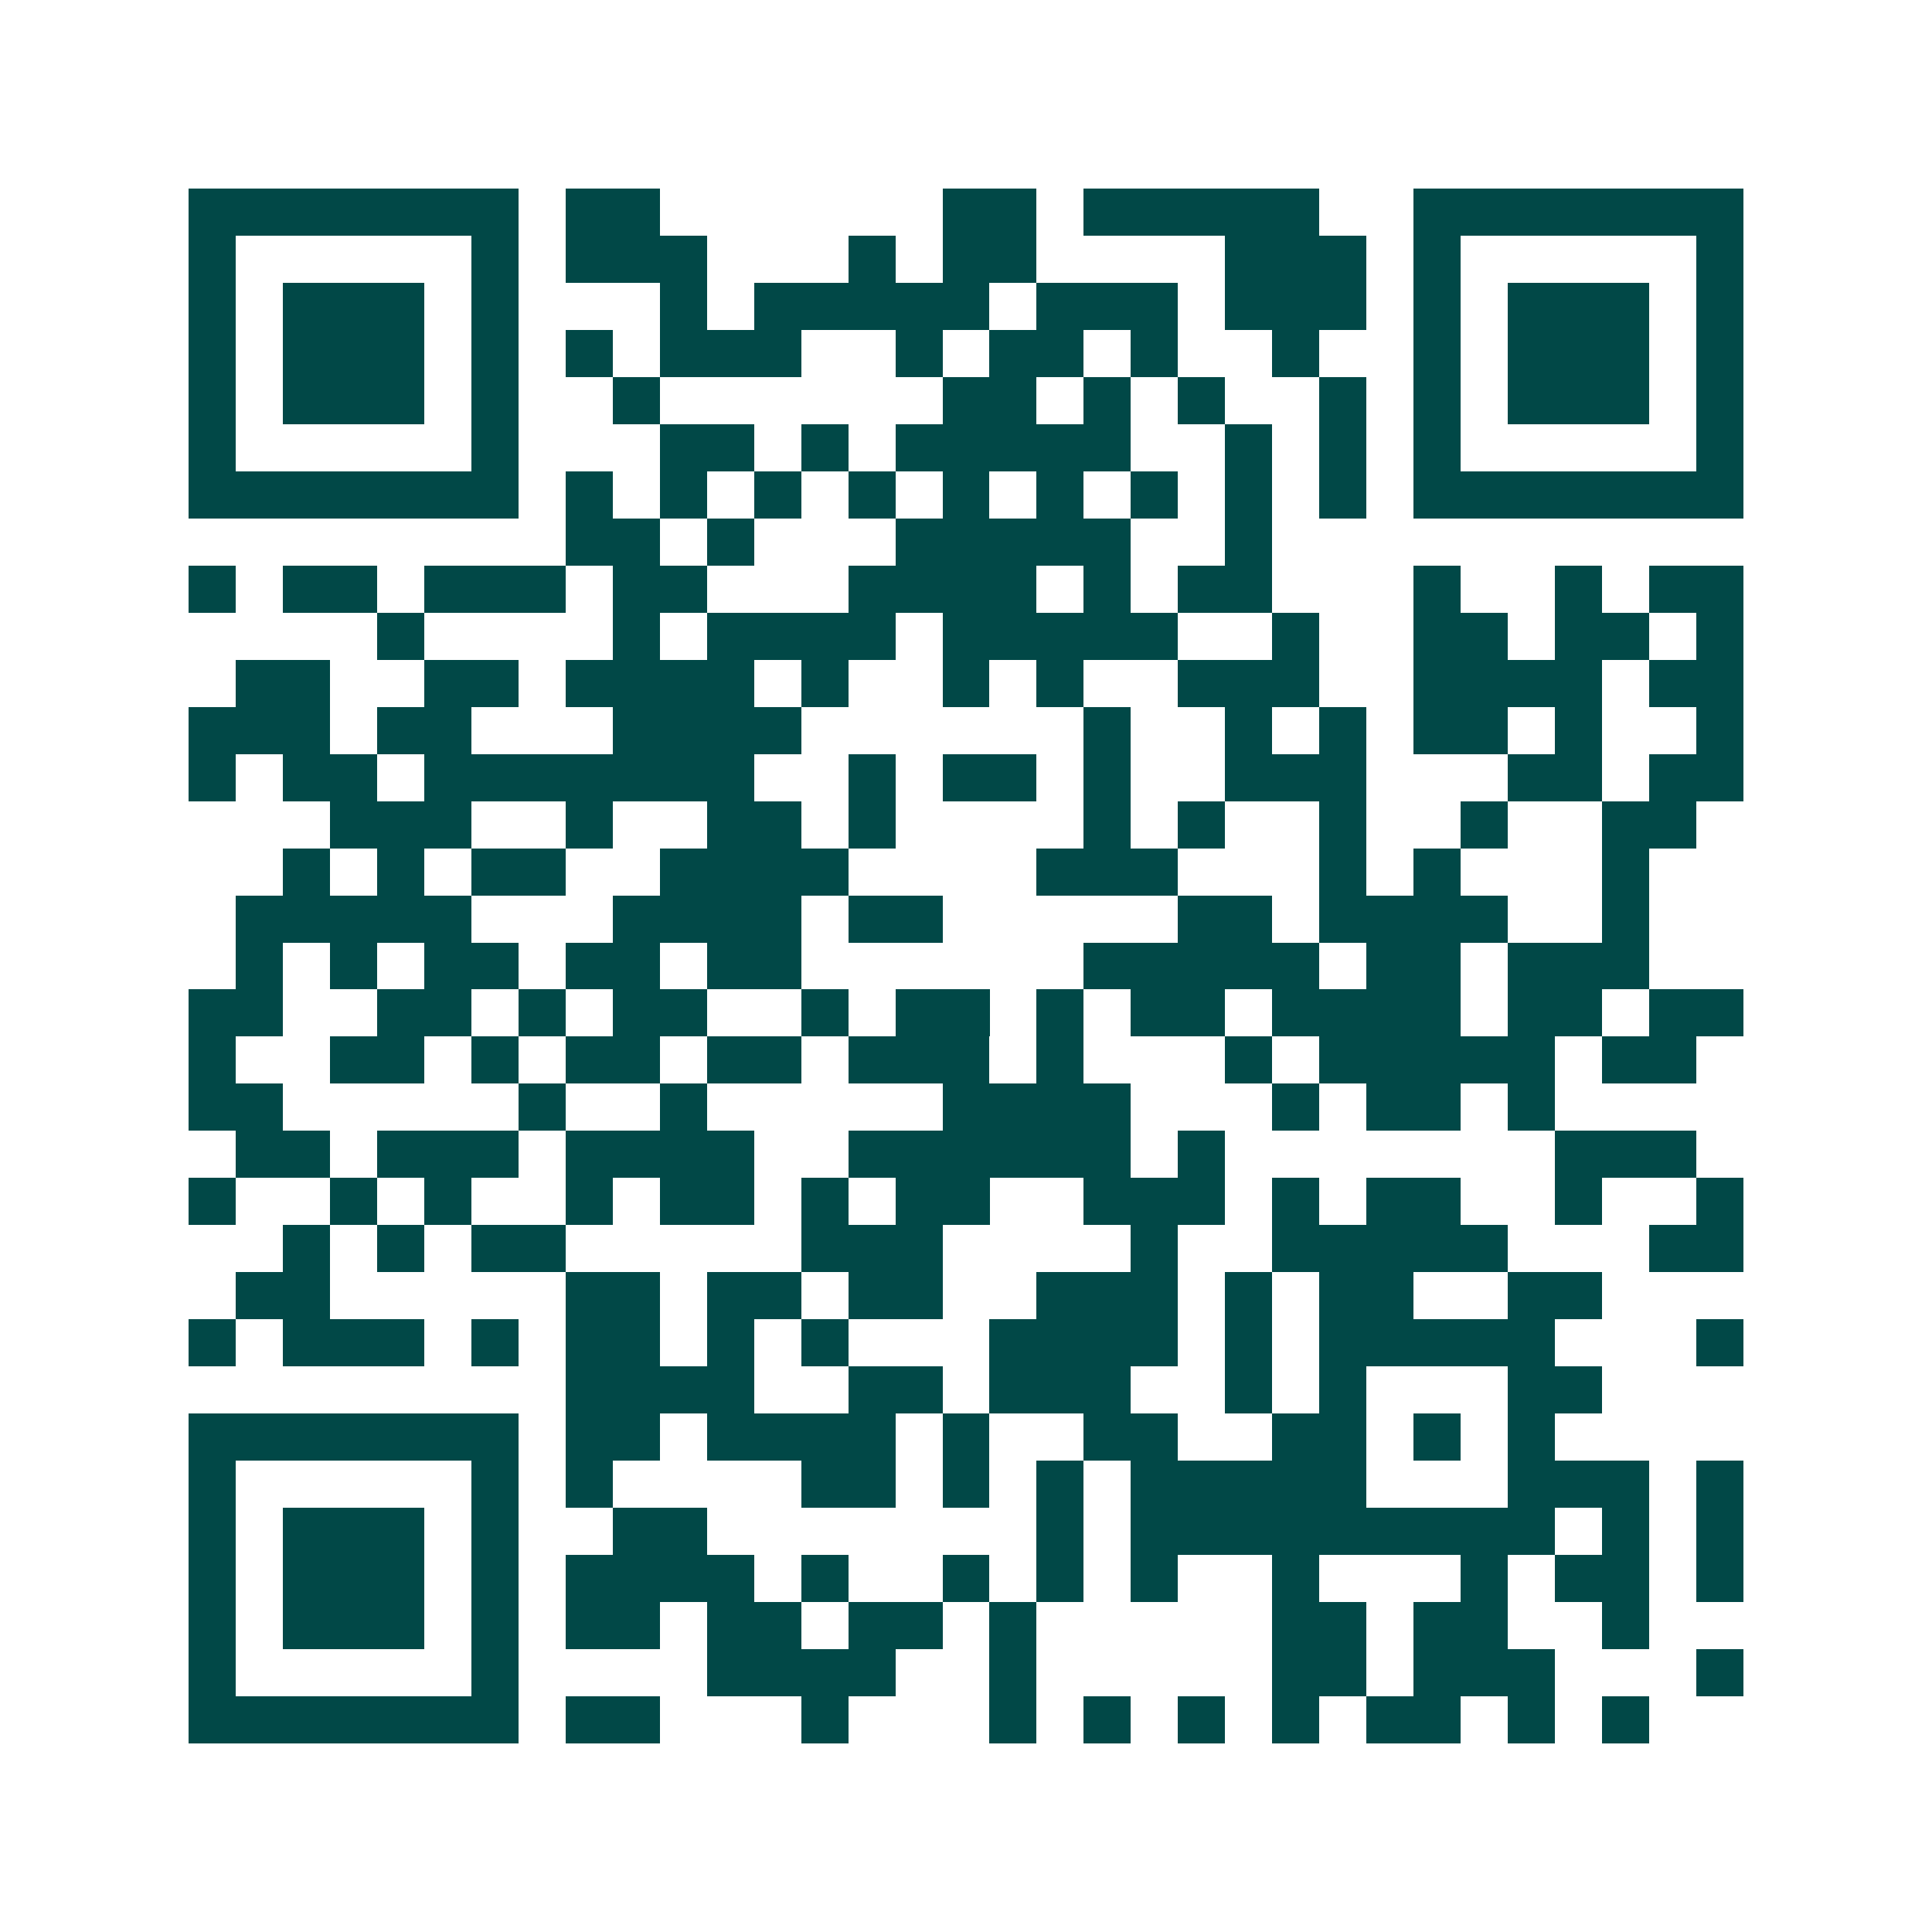 <svg xmlns="http://www.w3.org/2000/svg" width="200" height="200" viewBox="0 0 41 41" shape-rendering="crispEdges"><path fill="#ffffff" d="M0 0h41v41H0z"/><path stroke="#014847" d="M4 4.5h7m1 0h2m6 0h2m1 0h5m2 0h7M4 5.5h1m5 0h1m1 0h3m3 0h1m1 0h2m4 0h3m1 0h1m5 0h1M4 6.5h1m1 0h3m1 0h1m3 0h1m1 0h5m1 0h3m1 0h3m1 0h1m1 0h3m1 0h1M4 7.5h1m1 0h3m1 0h1m1 0h1m1 0h3m2 0h1m1 0h2m1 0h1m2 0h1m2 0h1m1 0h3m1 0h1M4 8.5h1m1 0h3m1 0h1m2 0h1m6 0h2m1 0h1m1 0h1m2 0h1m1 0h1m1 0h3m1 0h1M4 9.5h1m5 0h1m3 0h2m1 0h1m1 0h5m2 0h1m1 0h1m1 0h1m5 0h1M4 10.5h7m1 0h1m1 0h1m1 0h1m1 0h1m1 0h1m1 0h1m1 0h1m1 0h1m1 0h1m1 0h7M12 11.5h2m1 0h1m3 0h5m2 0h1M4 12.5h1m1 0h2m1 0h3m1 0h2m3 0h4m1 0h1m1 0h2m3 0h1m2 0h1m1 0h2M8 13.5h1m4 0h1m1 0h4m1 0h5m2 0h1m2 0h2m1 0h2m1 0h1M5 14.5h2m2 0h2m1 0h4m1 0h1m2 0h1m1 0h1m2 0h3m2 0h4m1 0h2M4 15.5h3m1 0h2m3 0h4m6 0h1m2 0h1m1 0h1m1 0h2m1 0h1m2 0h1M4 16.5h1m1 0h2m1 0h7m2 0h1m1 0h2m1 0h1m2 0h3m3 0h2m1 0h2M7 17.5h3m2 0h1m2 0h2m1 0h1m4 0h1m1 0h1m2 0h1m2 0h1m2 0h2M6 18.5h1m1 0h1m1 0h2m2 0h4m4 0h3m3 0h1m1 0h1m3 0h1M5 19.5h5m3 0h4m1 0h2m5 0h2m1 0h4m2 0h1M5 20.5h1m1 0h1m1 0h2m1 0h2m1 0h2m6 0h5m1 0h2m1 0h3M4 21.5h2m2 0h2m1 0h1m1 0h2m2 0h1m1 0h2m1 0h1m1 0h2m1 0h4m1 0h2m1 0h2M4 22.5h1m2 0h2m1 0h1m1 0h2m1 0h2m1 0h3m1 0h1m3 0h1m1 0h5m1 0h2M4 23.5h2m5 0h1m2 0h1m5 0h4m3 0h1m1 0h2m1 0h1M5 24.5h2m1 0h3m1 0h4m2 0h6m1 0h1m7 0h3M4 25.5h1m2 0h1m1 0h1m2 0h1m1 0h2m1 0h1m1 0h2m2 0h3m1 0h1m1 0h2m2 0h1m2 0h1M6 26.5h1m1 0h1m1 0h2m5 0h3m4 0h1m2 0h5m3 0h2M5 27.5h2m5 0h2m1 0h2m1 0h2m2 0h3m1 0h1m1 0h2m2 0h2M4 28.5h1m1 0h3m1 0h1m1 0h2m1 0h1m1 0h1m3 0h4m1 0h1m1 0h5m3 0h1M12 29.5h4m2 0h2m1 0h3m2 0h1m1 0h1m3 0h2M4 30.5h7m1 0h2m1 0h4m1 0h1m2 0h2m2 0h2m1 0h1m1 0h1M4 31.5h1m5 0h1m1 0h1m4 0h2m1 0h1m1 0h1m1 0h5m3 0h3m1 0h1M4 32.5h1m1 0h3m1 0h1m2 0h2m7 0h1m1 0h9m1 0h1m1 0h1M4 33.5h1m1 0h3m1 0h1m1 0h4m1 0h1m2 0h1m1 0h1m1 0h1m2 0h1m3 0h1m1 0h2m1 0h1M4 34.5h1m1 0h3m1 0h1m1 0h2m1 0h2m1 0h2m1 0h1m5 0h2m1 0h2m2 0h1M4 35.5h1m5 0h1m4 0h4m2 0h1m5 0h2m1 0h3m3 0h1M4 36.5h7m1 0h2m3 0h1m3 0h1m1 0h1m1 0h1m1 0h1m1 0h2m1 0h1m1 0h1"/></svg>
